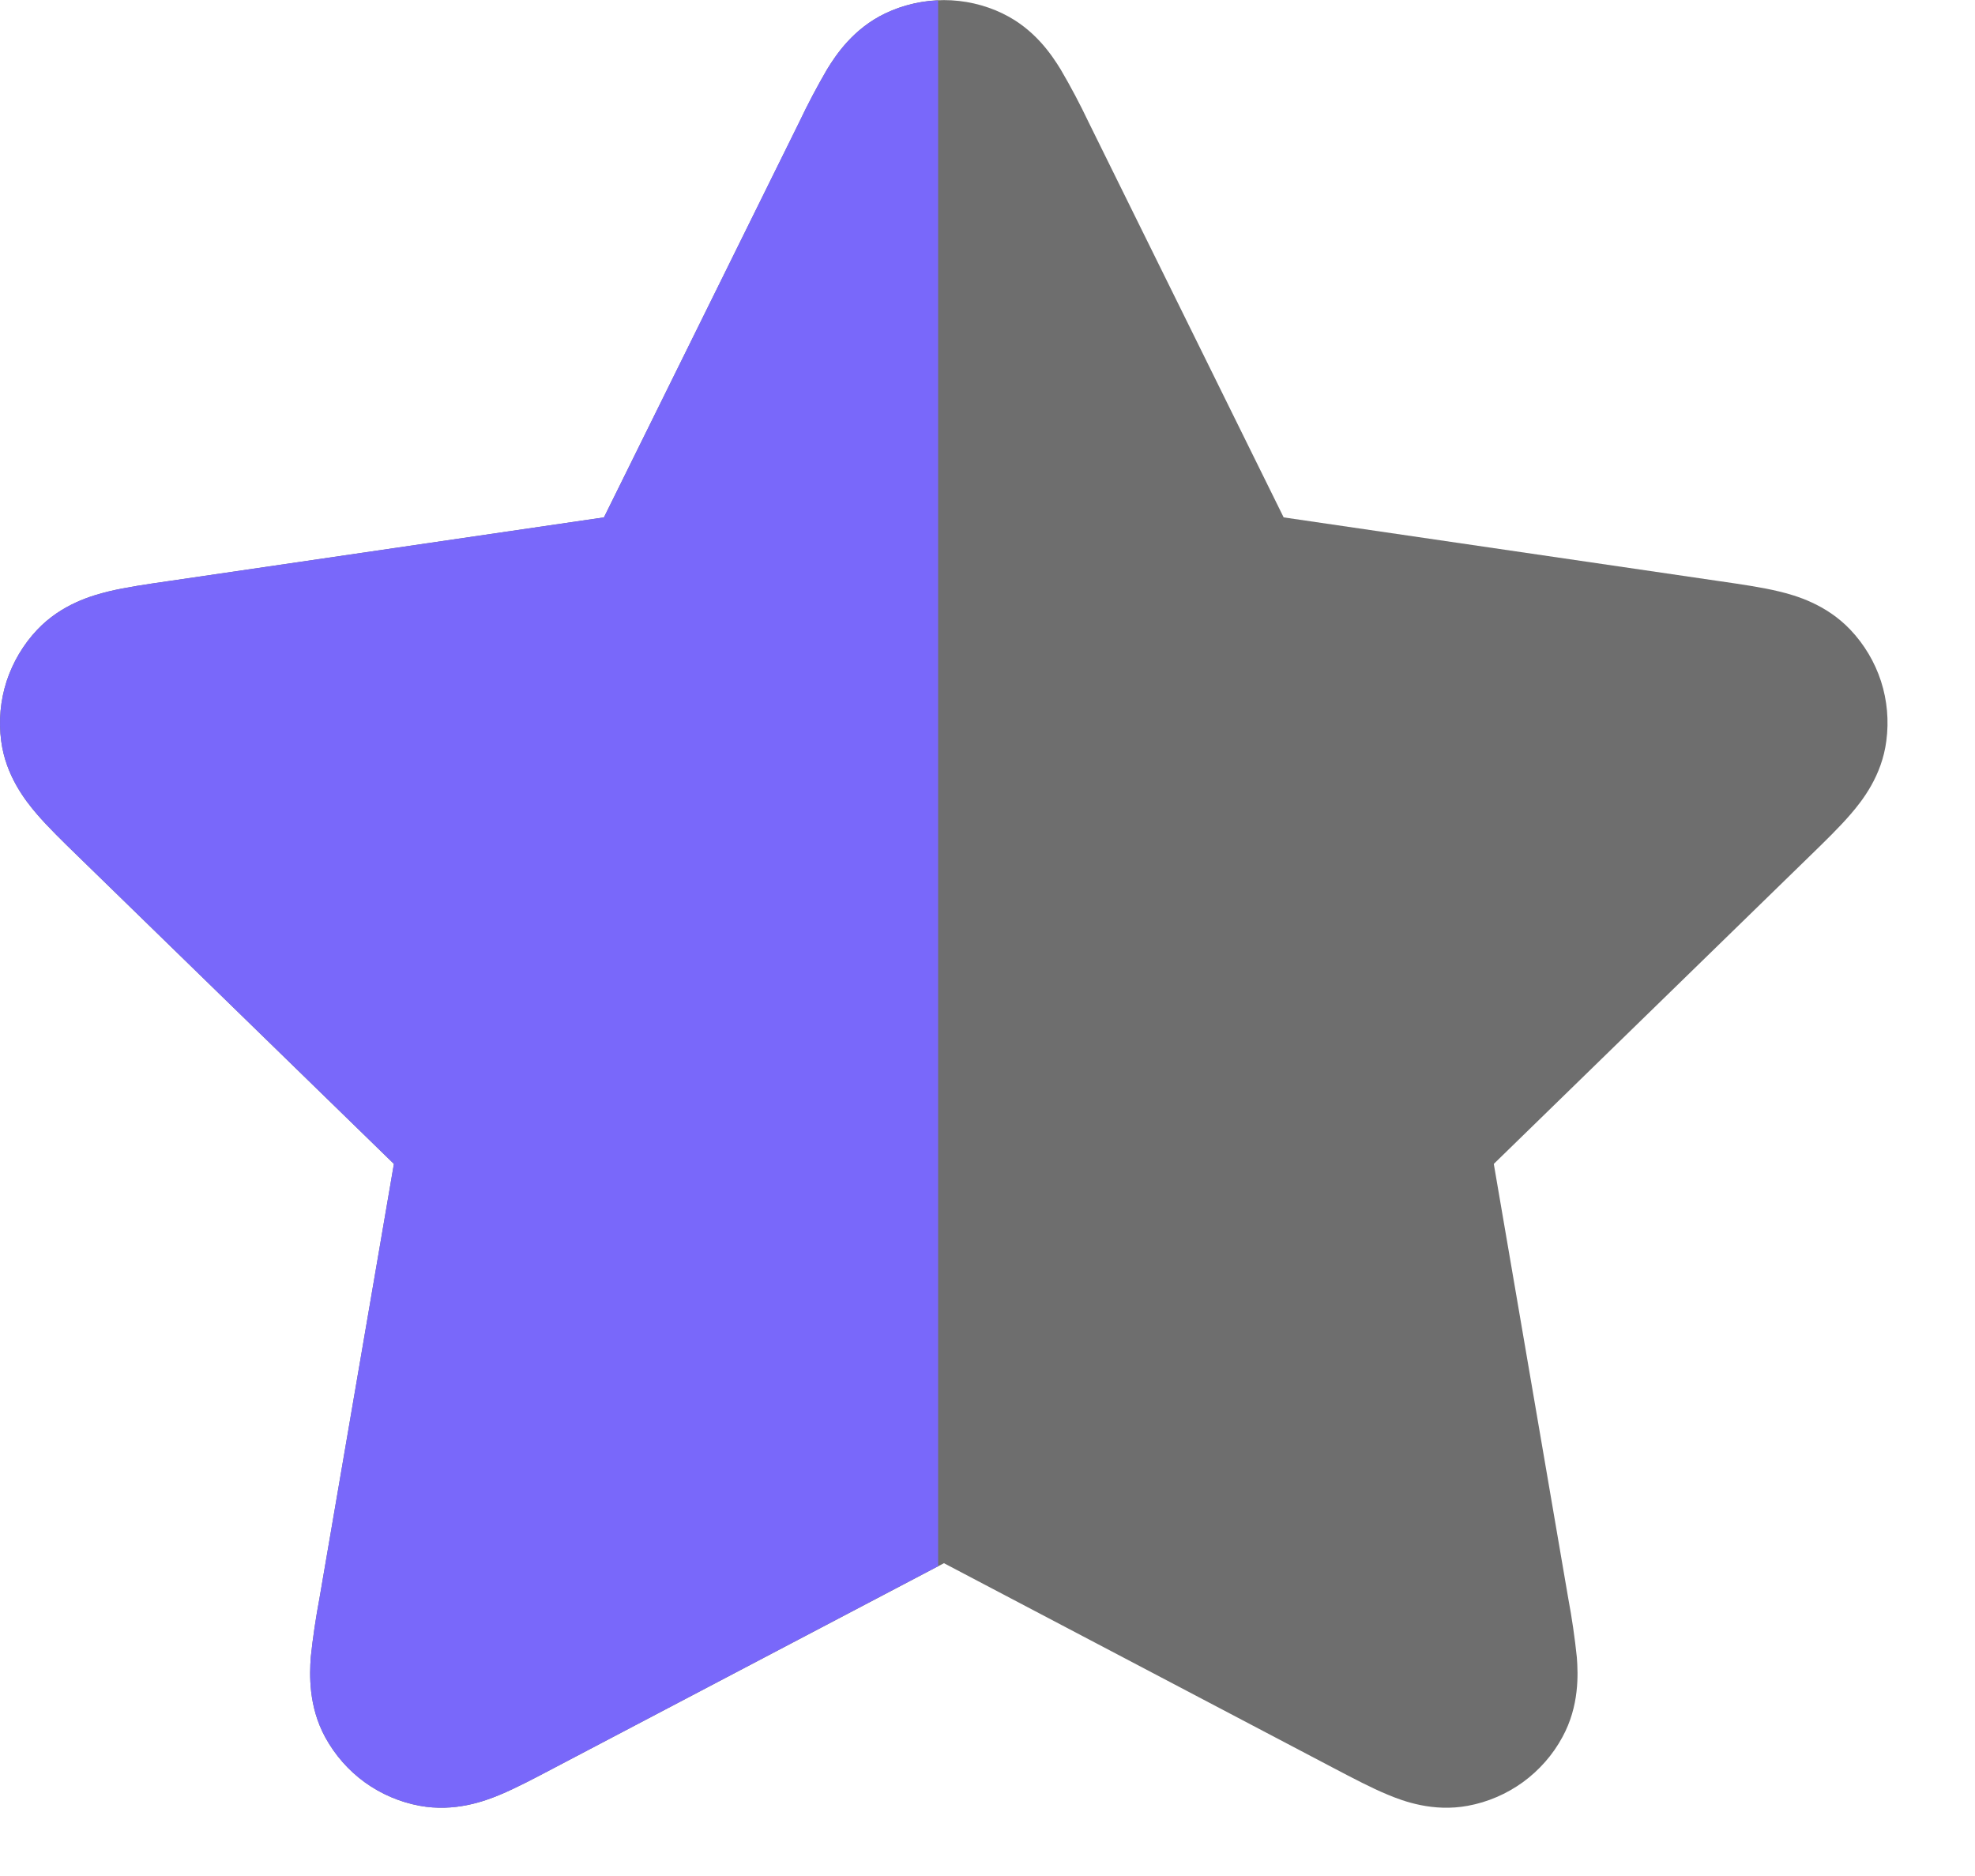<?xml version="1.0" encoding="UTF-8"?>
<svg xmlns="http://www.w3.org/2000/svg" width="20" height="19" viewBox="0 0 20 19" fill="none">
  <path d="M9.559 0.001C9.763 0.001 9.966 0.047 10.15 0.135L10.151 0.136C10.475 0.29 10.652 0.558 10.742 0.705C10.844 0.879 10.938 1.057 11.024 1.238L12.999 5.24L17.42 5.887C17.628 5.917 17.841 5.948 18.015 5.99C18.182 6.03 18.491 6.118 18.738 6.378C18.879 6.527 18.985 6.705 19.048 6.899C19.111 7.094 19.129 7.301 19.102 7.504C19.057 7.858 18.857 8.111 18.745 8.241C18.629 8.377 18.474 8.527 18.323 8.674L15.127 11.788L15.881 16.188C15.918 16.385 15.947 16.585 15.968 16.785C15.981 16.957 15.994 17.279 15.822 17.593C15.725 17.773 15.588 17.928 15.423 18.049C15.257 18.169 15.066 18.252 14.864 18.289C14.513 18.354 14.211 18.243 14.052 18.176C13.887 18.108 13.696 18.007 13.509 17.909L9.559 15.832L5.605 17.909C5.419 18.007 5.228 18.108 5.063 18.177C4.905 18.243 4.603 18.354 4.251 18.289C4.05 18.252 3.859 18.17 3.693 18.05C3.528 17.93 3.391 17.774 3.293 17.594C3.122 17.279 3.135 16.957 3.147 16.785C3.168 16.585 3.198 16.385 3.235 16.188L3.989 11.788L0.792 8.674C0.641 8.527 0.486 8.377 0.37 8.241C0.259 8.111 0.058 7.858 0.012 7.504C-0.015 7.301 0.004 7.094 0.067 6.899C0.131 6.705 0.236 6.527 0.377 6.378C0.623 6.118 0.933 6.031 1.1 5.99C1.274 5.948 1.488 5.917 1.696 5.887L6.116 5.24L8.094 1.237C8.18 1.055 8.274 0.877 8.375 0.703C8.465 0.556 8.642 0.289 8.966 0.135C9.151 0.047 9.354 0.001 9.559 0.001Z" fill="#6E6E6E"></path>
  <path d="M9.5 15.862L5.605 17.909C5.419 18.007 5.228 18.108 5.063 18.177C4.905 18.243 4.603 18.354 4.251 18.289C4.05 18.252 3.858 18.17 3.692 18.05C3.527 17.93 3.391 17.773 3.293 17.594C3.122 17.279 3.135 16.957 3.147 16.785C3.168 16.585 3.198 16.385 3.235 16.188L3.989 11.788L0.792 8.674C0.641 8.527 0.486 8.377 0.37 8.241C0.259 8.111 0.058 7.858 0.012 7.504C-0.015 7.301 0.004 7.094 0.067 6.899C0.131 6.705 0.236 6.527 0.377 6.378C0.623 6.118 0.933 6.031 1.1 5.99C1.274 5.948 1.487 5.917 1.695 5.887L6.116 5.24L8.093 1.237C8.179 1.055 8.274 0.877 8.375 0.703C8.465 0.556 8.642 0.289 8.966 0.135C9.133 0.055 9.315 0.012 9.5 0.004V15.862Z" fill="#7968FA"></path>
</svg>
